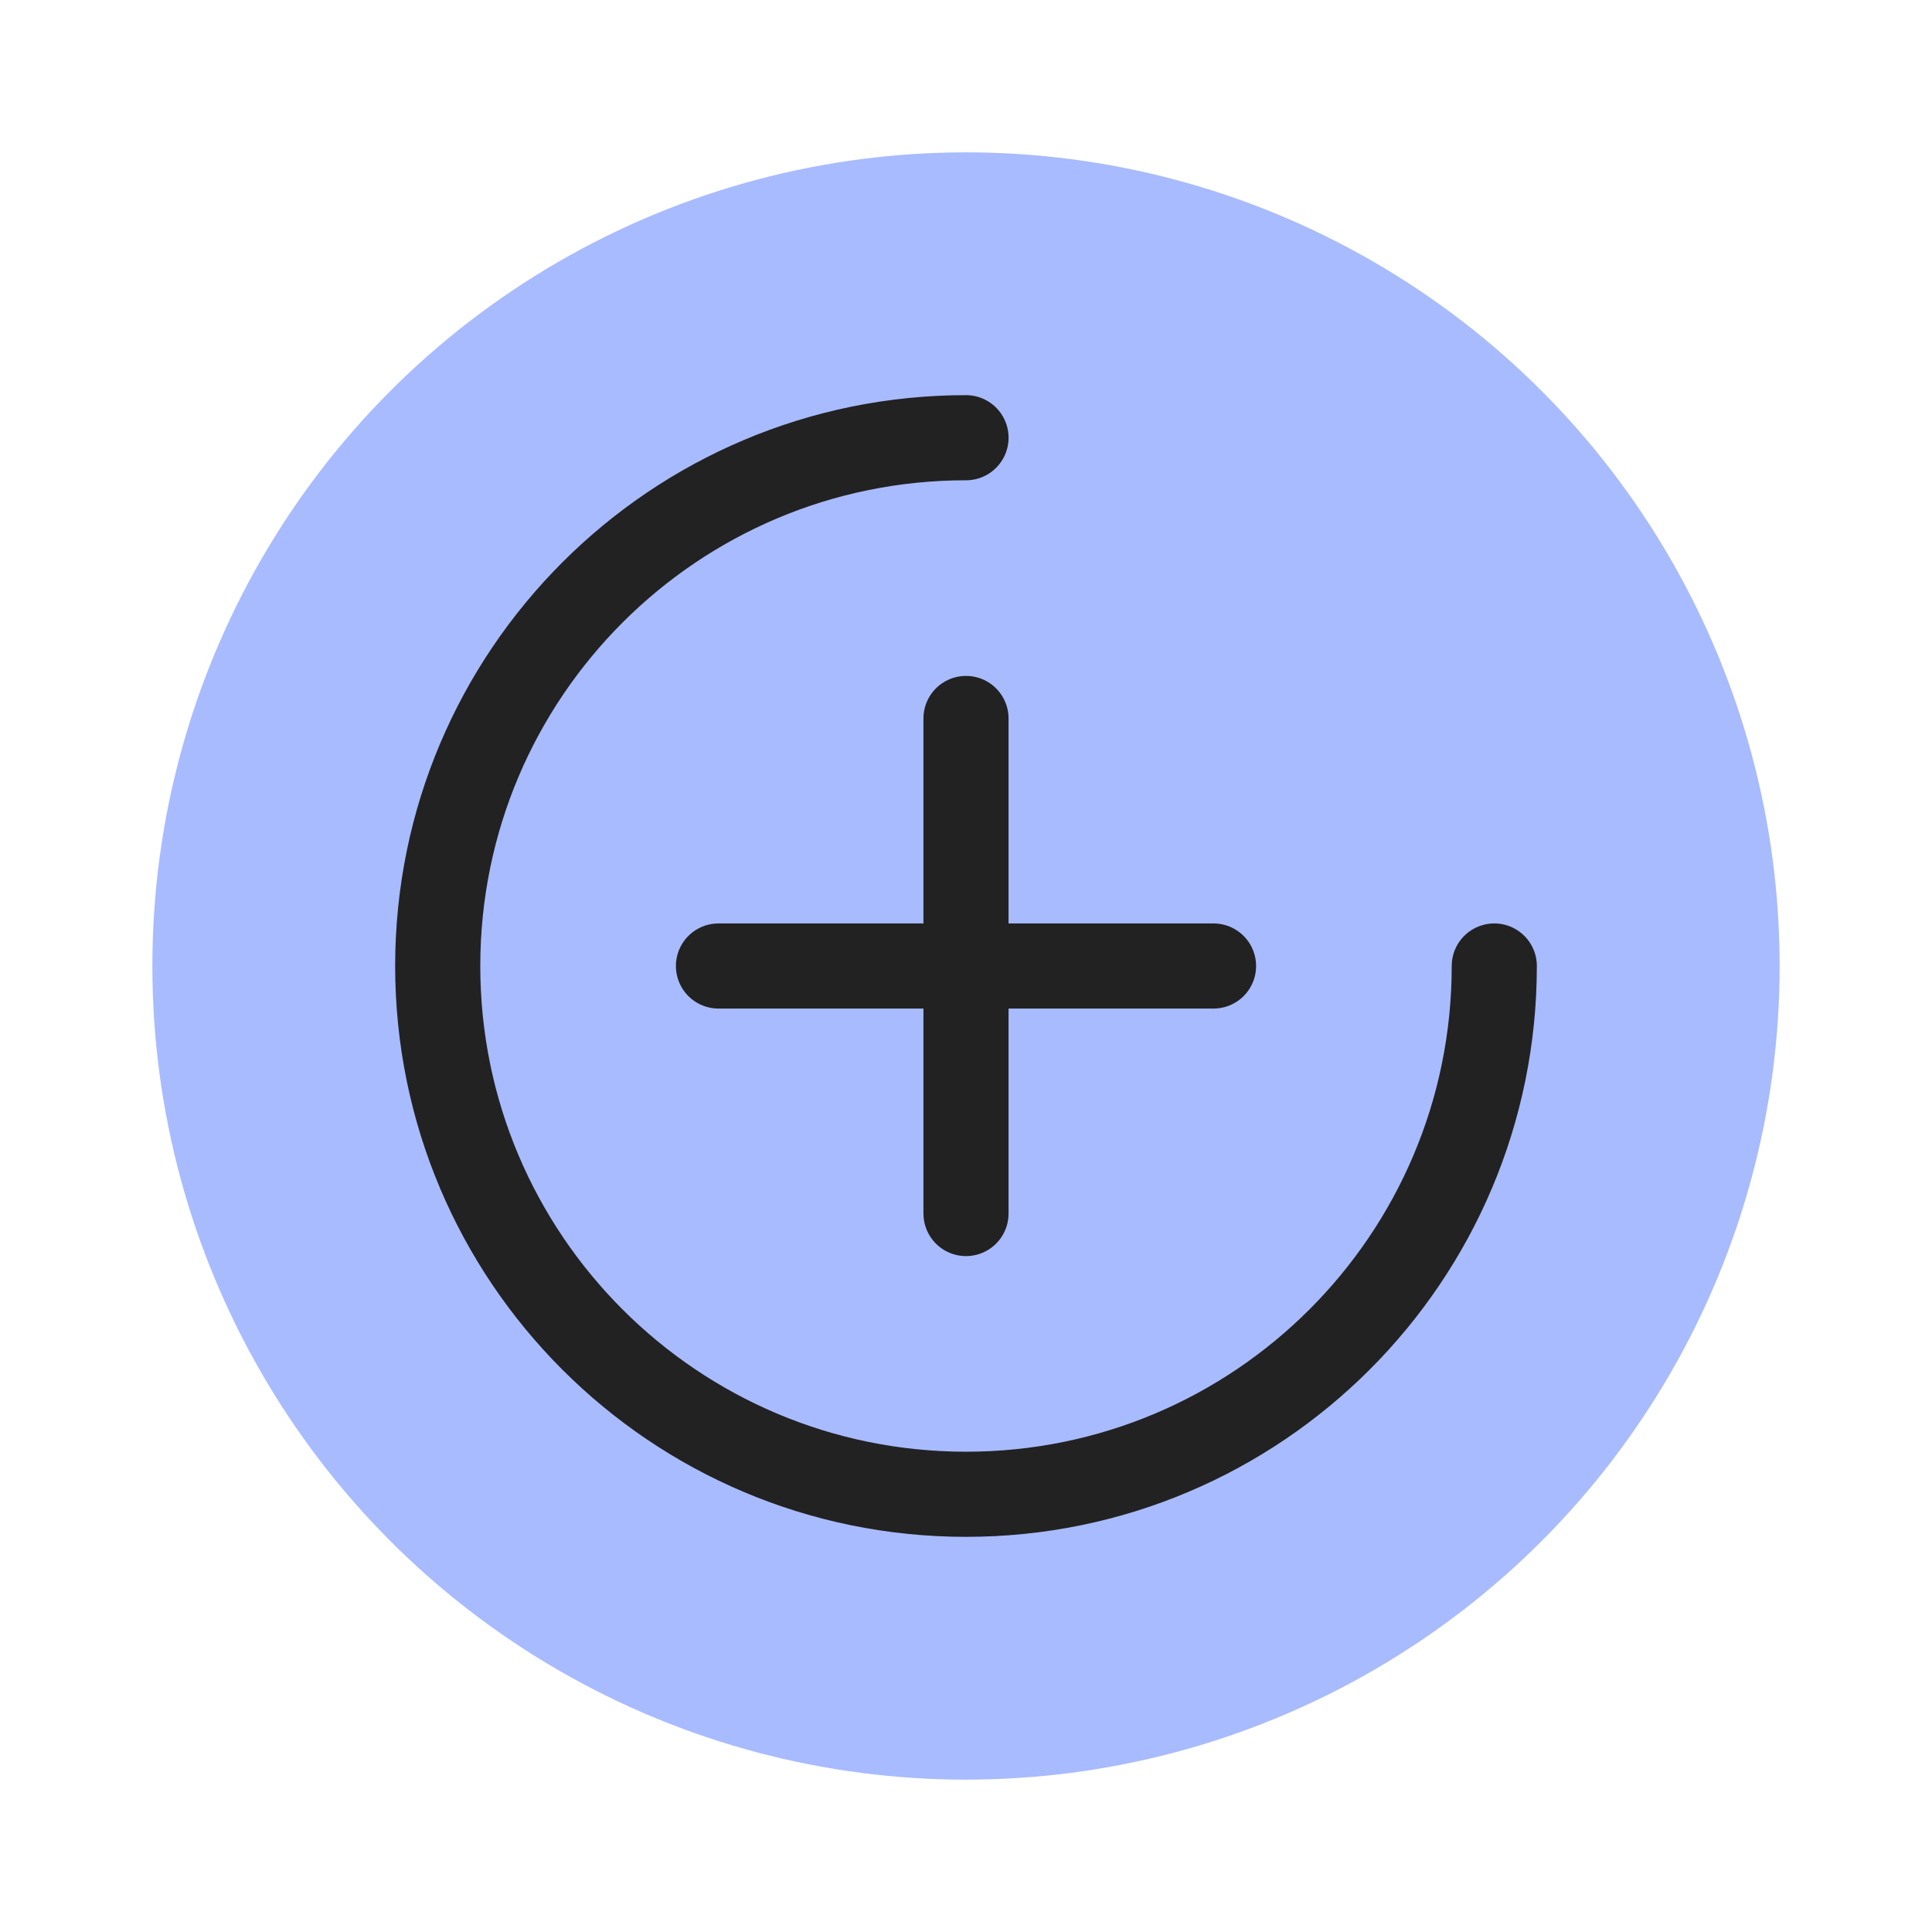 <svg width="64" height="64" viewBox="0 0 64 64" fill="none" xmlns="http://www.w3.org/2000/svg">
<g clip-path="url(#clip0_24373_105906)">
<circle cx="32" cy="32" r="26.953" fill="#A8BBFF"/>
<path d="M49.5 32C49.5 41.665 41.665 49.5 32 49.5C22.335 49.5 14.5 41.665 14.5 32C14.5 22.335 22.335 14.5 32 14.5" stroke="#222222" stroke-width="2.82" stroke-linecap="round" stroke-linejoin="round"/>
<path d="M32 23.8V32M32 40.2V32M32 32H40.2M32 32H23.8" stroke="#222222" stroke-width="2.819" stroke-linecap="round" stroke-linejoin="round"/>
</g>
<defs>
<clipPath id="clip0_24373_105906">
<rect width="64" height="64" fill="white"/>
</clipPath>
</defs>
</svg>
